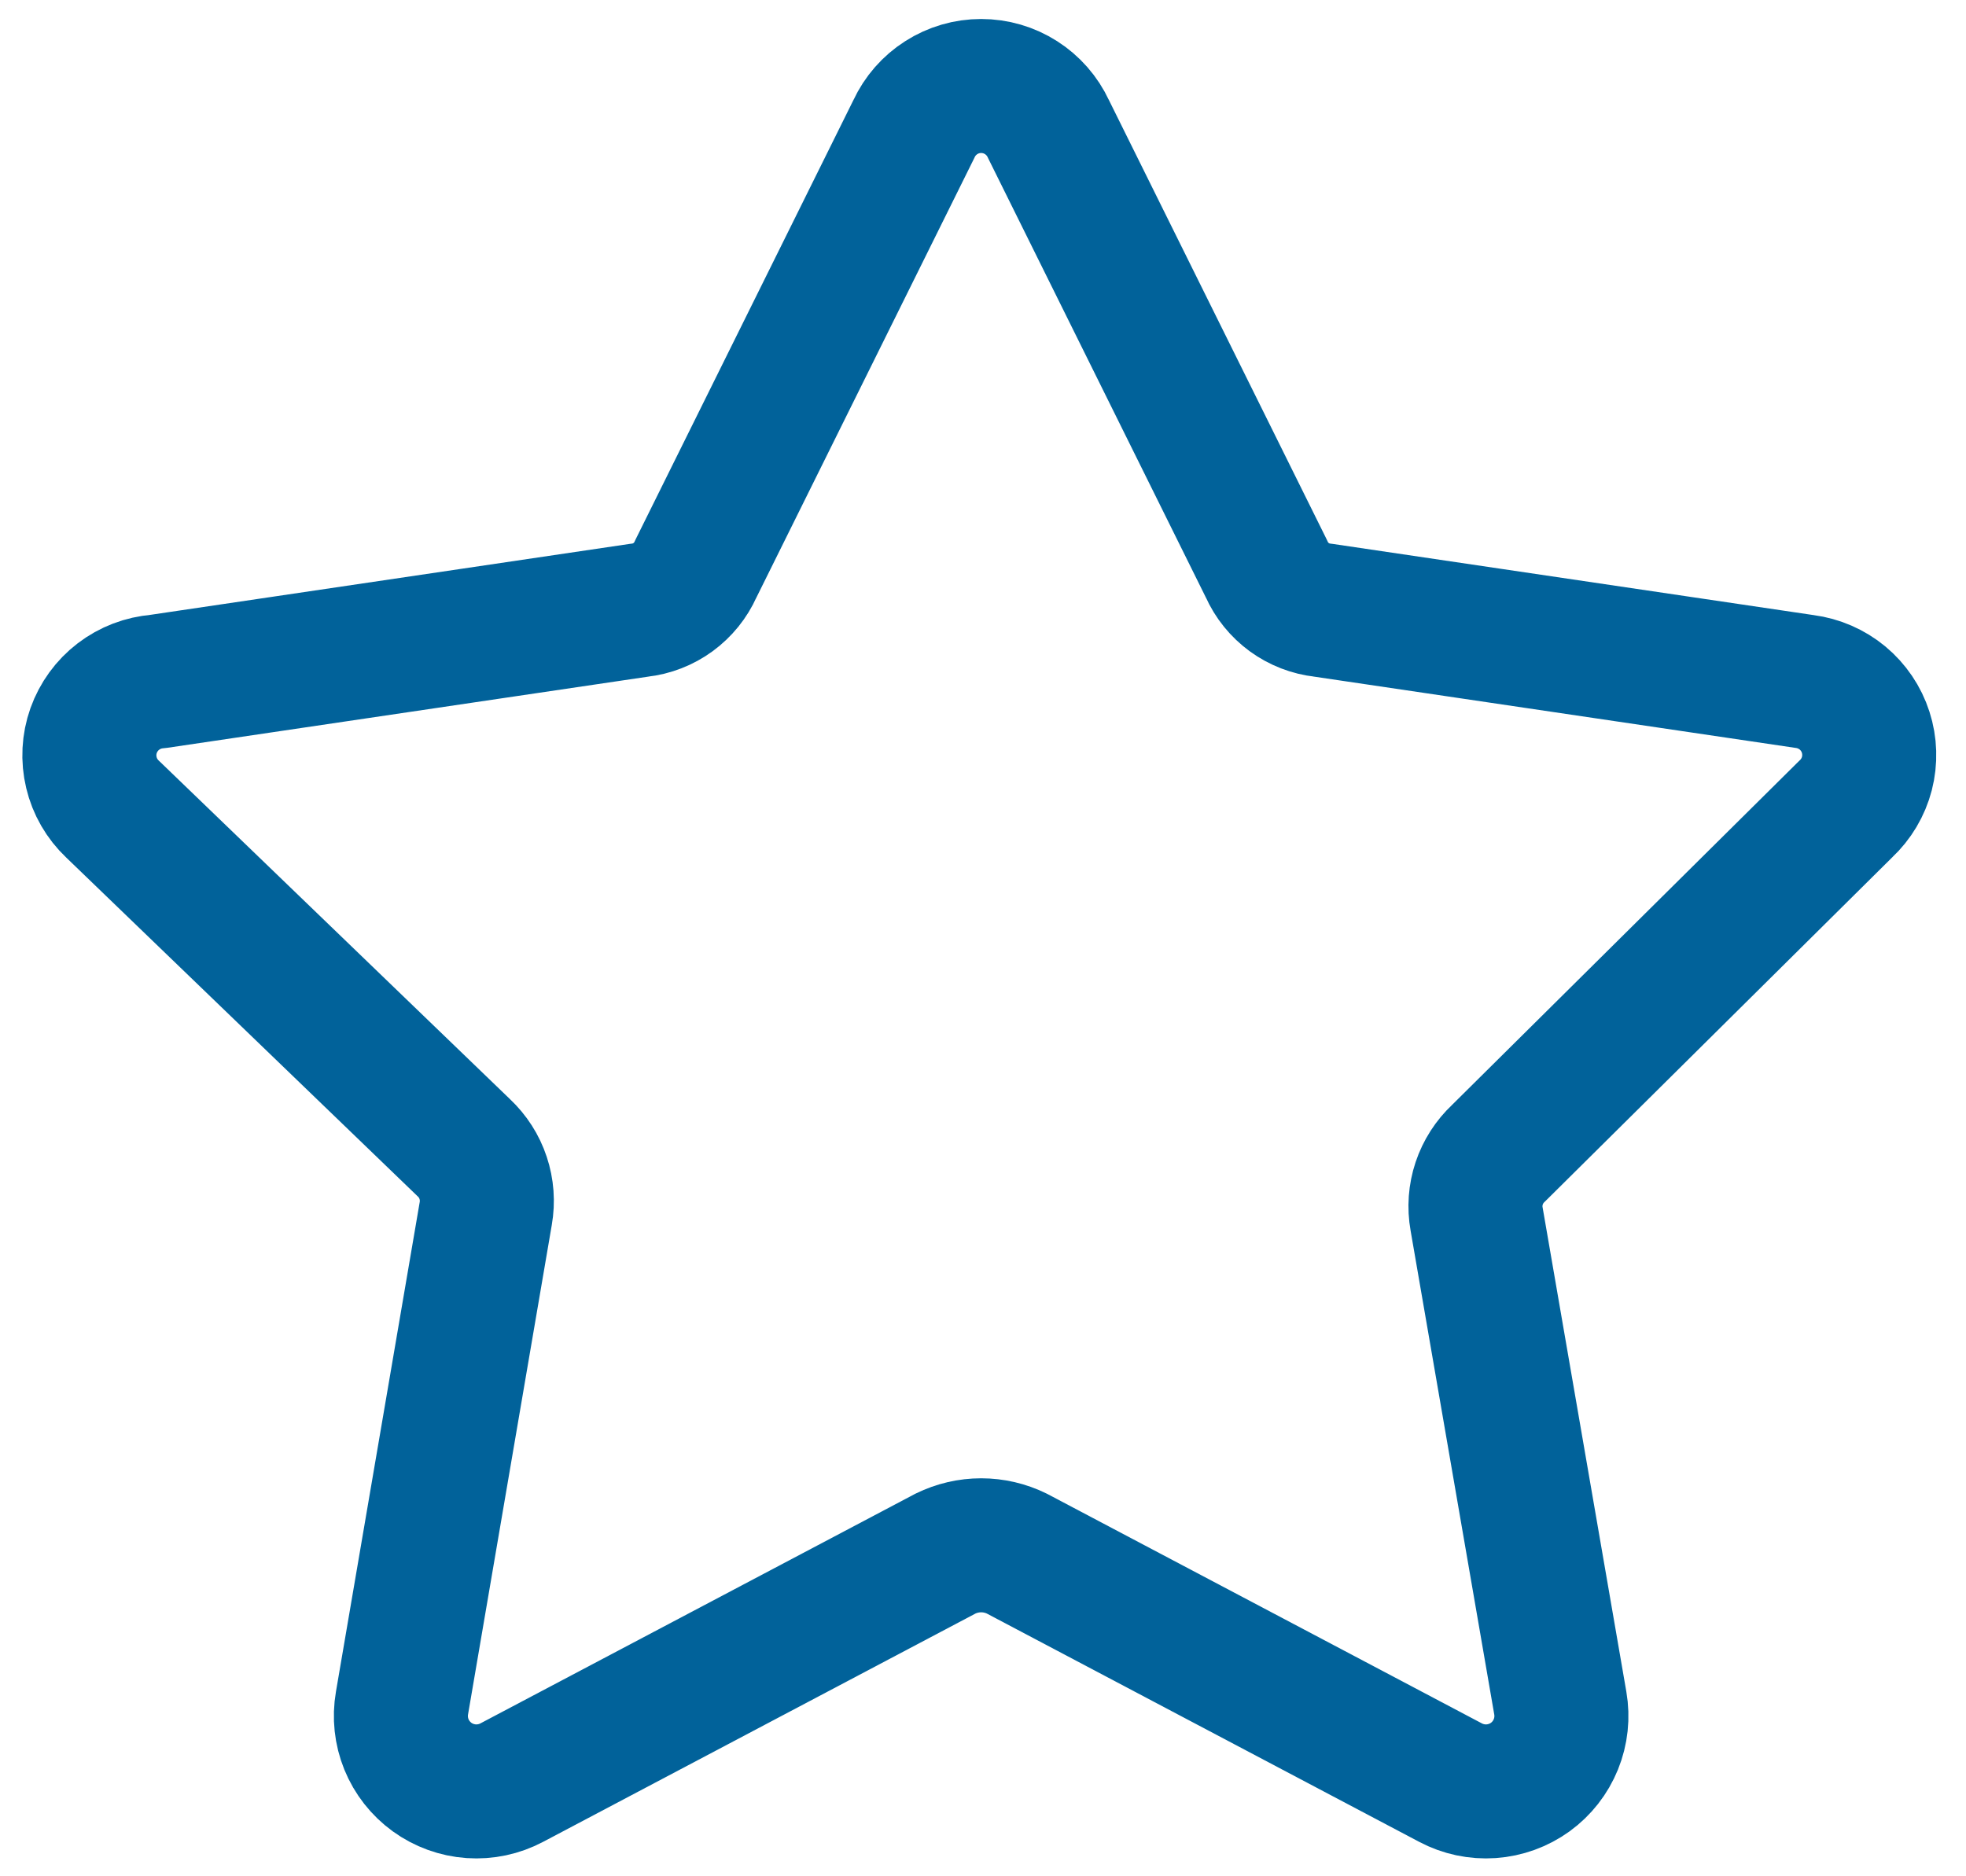 <?xml version="1.0" encoding="UTF-8"?>
<svg xmlns="http://www.w3.org/2000/svg" width="44" height="42" viewBox="0 0 44 42" fill="none">
  <path d="M23.464 2.886L28.347 12.739C28.458 12.989 28.633 13.205 28.854 13.367C29.075 13.528 29.334 13.629 29.607 13.659L40.387 15.255C40.7 15.296 40.994 15.424 41.236 15.624C41.478 15.825 41.658 16.091 41.754 16.39C41.851 16.69 41.86 17.01 41.782 17.315C41.703 17.619 41.539 17.895 41.309 18.11L33.538 25.814C33.34 25.999 33.191 26.231 33.105 26.488C33.019 26.746 32.999 27.02 33.047 27.287L34.92 38.122C34.974 38.434 34.94 38.754 34.821 39.047C34.702 39.34 34.504 39.593 34.248 39.779C33.992 39.964 33.688 40.074 33.373 40.096C33.058 40.118 32.742 40.051 32.463 39.903L22.757 34.777C22.509 34.655 22.236 34.591 21.959 34.591C21.682 34.591 21.409 34.655 21.16 34.777L11.454 39.903C11.175 40.051 10.86 40.118 10.544 40.096C10.229 40.074 9.926 39.964 9.67 39.779C9.414 39.593 9.215 39.34 9.096 39.047C8.977 38.754 8.943 38.434 8.997 38.122L10.871 27.165C10.918 26.898 10.898 26.623 10.812 26.366C10.727 26.108 10.578 25.877 10.38 25.691L2.517 18.11C2.284 17.889 2.12 17.606 2.046 17.294C1.971 16.982 1.988 16.656 2.095 16.354C2.203 16.052 2.395 15.787 2.65 15.592C2.905 15.397 3.21 15.28 3.53 15.255L14.311 13.659C14.583 13.629 14.842 13.528 15.063 13.367C15.284 13.205 15.459 12.989 15.57 12.739L20.454 2.886C20.587 2.599 20.799 2.356 21.066 2.186C21.332 2.015 21.642 1.925 21.959 1.925C22.275 1.925 22.585 2.015 22.852 2.186C23.118 2.356 23.331 2.599 23.464 2.886Z" stroke="#01629A" stroke-width="3" stroke-linecap="round" stroke-linejoin="round"></path>
</svg>
